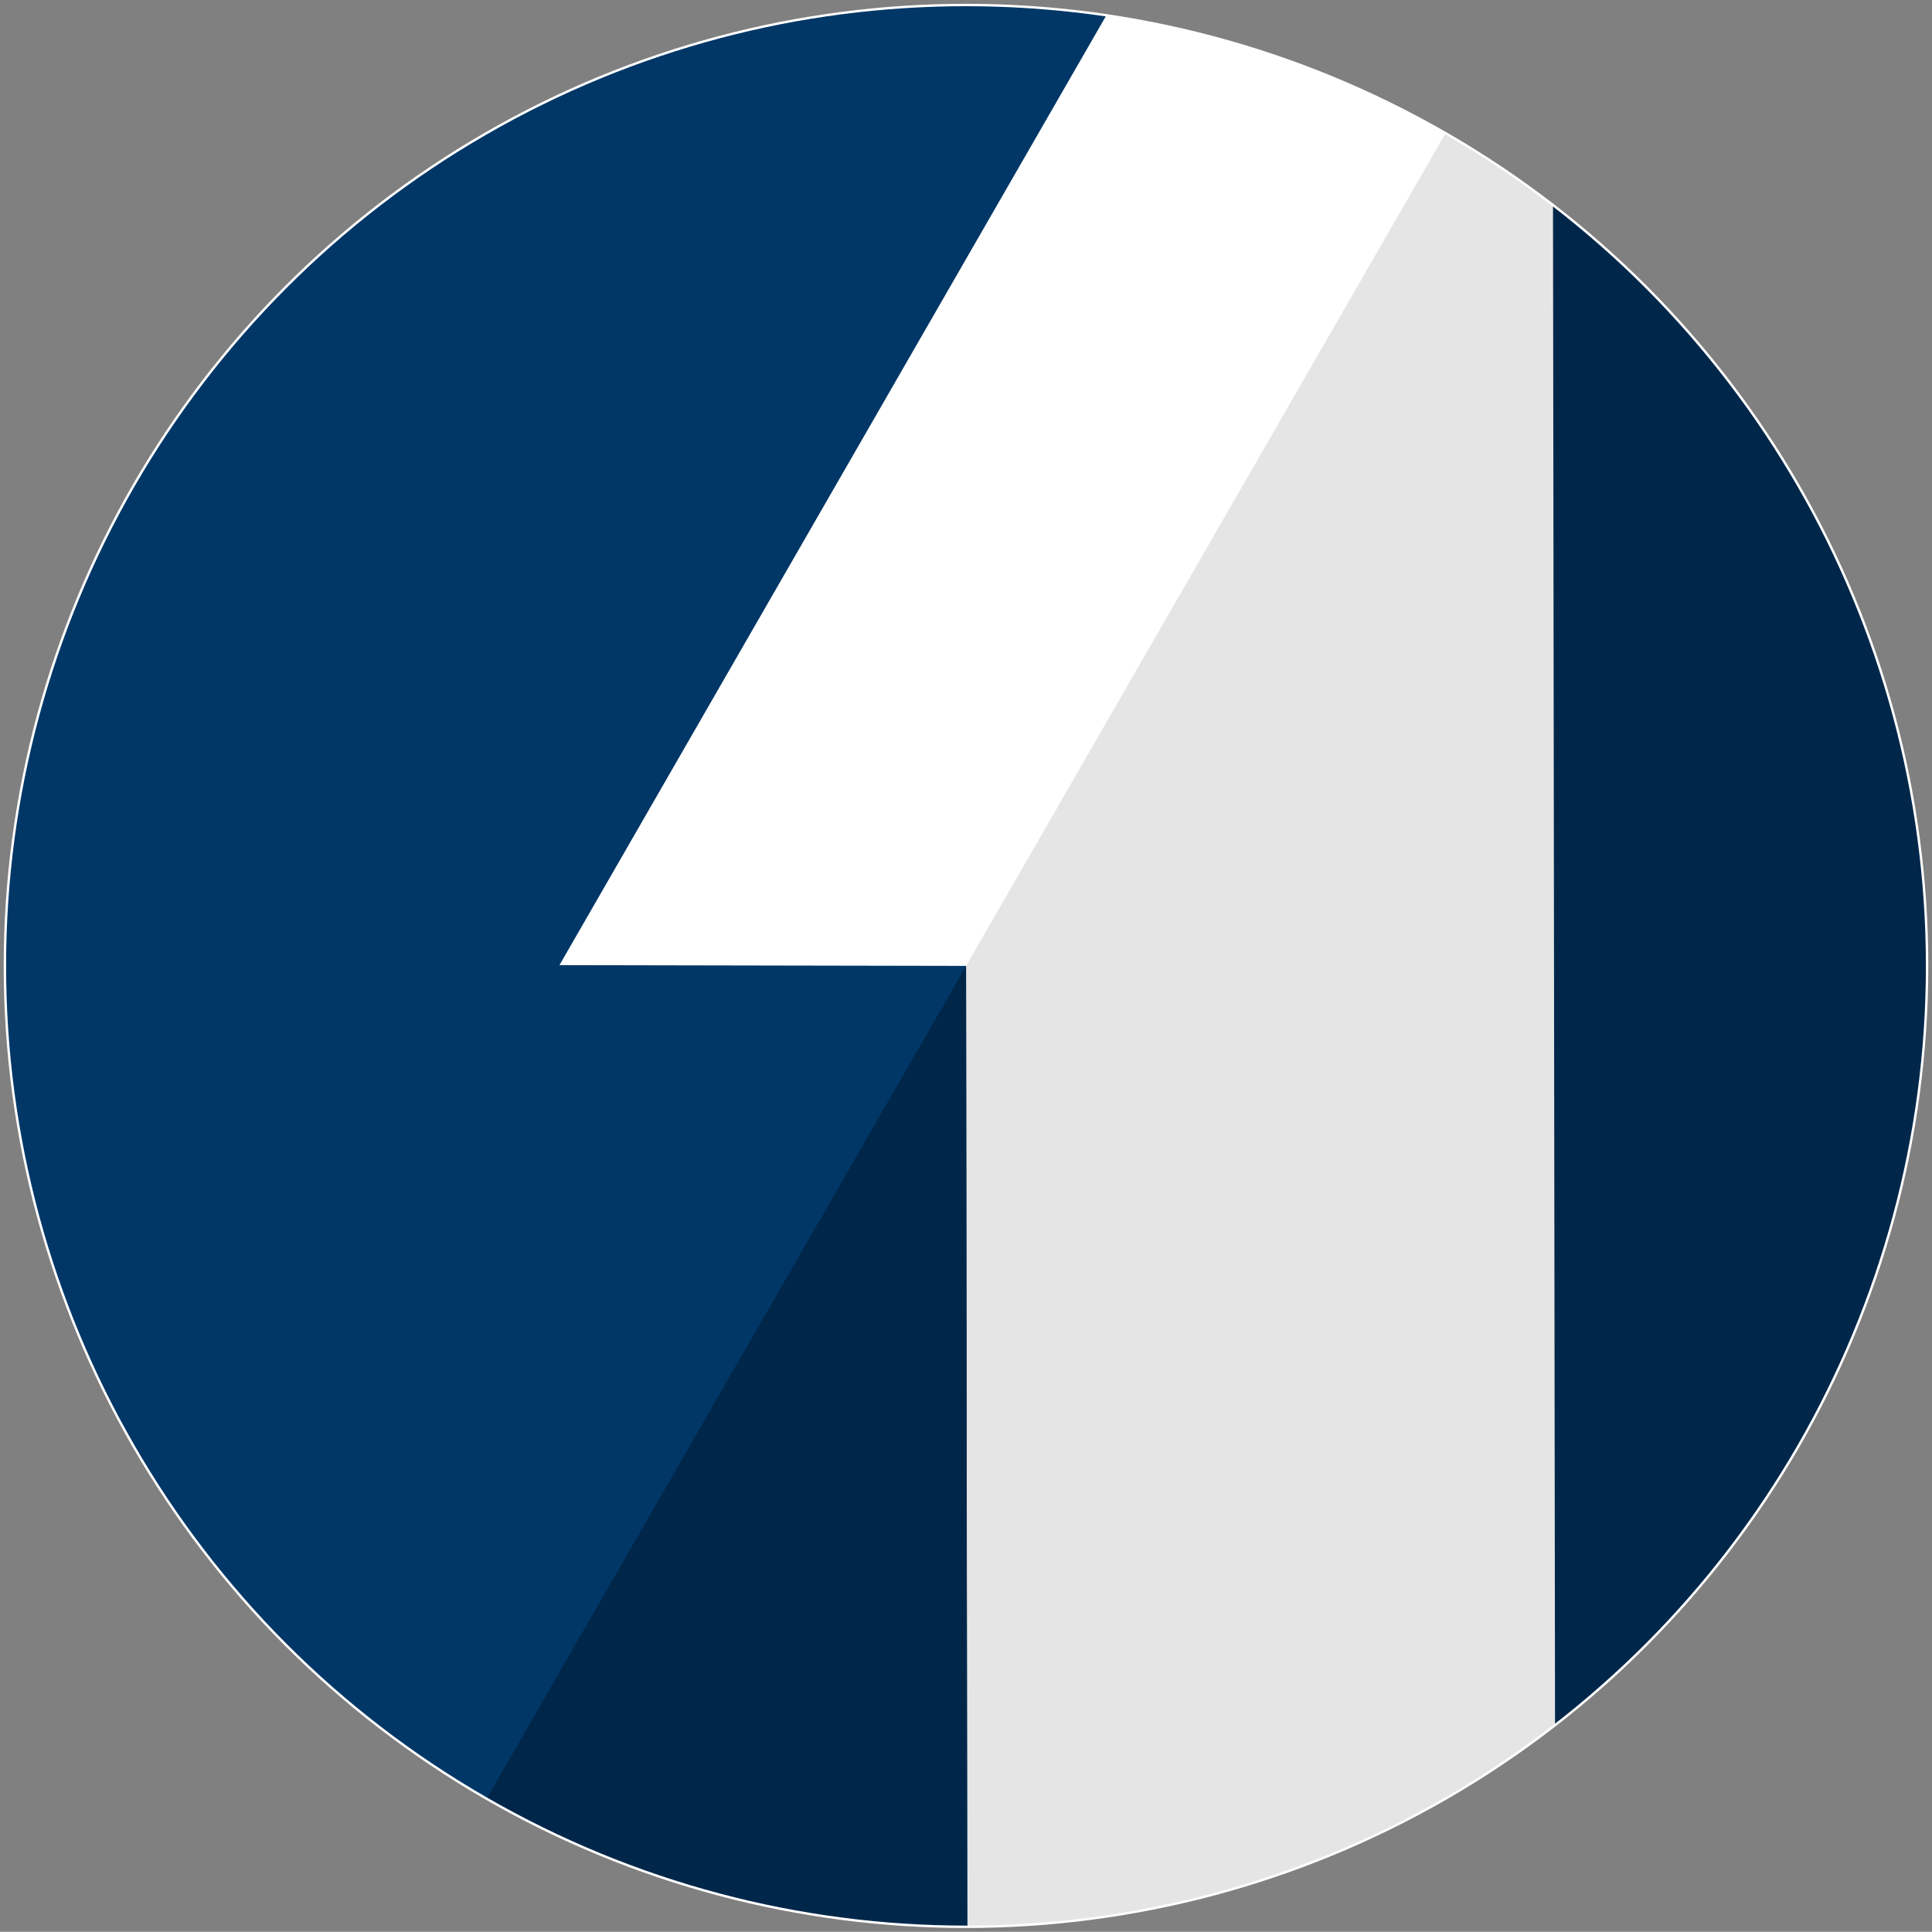 <?xml version="1.0" encoding="UTF-8"?> <svg xmlns="http://www.w3.org/2000/svg" xmlns:xlink="http://www.w3.org/1999/xlink" viewBox="0 0 201.02 201"><rect x="0" y="0" width="201.02" height="201" fill="#808080" stroke="none"/> <defs> <style>.cls-1{fill:none;stroke:#fff;stroke-miterlimit:10;stroke-width:0.25px;}.cls-2{clip-path:url(#clip-path);}.cls-3{fill:#003767;}.cls-4{fill:#00274a;}.cls-5{fill:#e5e5e5;}.cls-6{fill:#fff;}</style> <clipPath id="clip-path"> <ellipse class="cls-1" cx="100.51" cy="100.5" rx="100" ry="99.98"></ellipse> </clipPath> </defs> <g id="Слой_5" data-name="Слой 5"> <g class="cls-2"> <ellipse class="cls-3" cx="100.51" cy="100.5" rx="100" ry="99.98"></ellipse> <polygon class="cls-4" points="160.97 -9.94 161.34 266.95 227.11 152.74 226.76 -124.23 160.97 -9.94"></polygon> <polygon class="cls-5" points="161.55 -5.81 100.51 100.19 100.86 377.14 161.92 271.08 161.55 -5.81"></polygon> <polygon class="cls-6" points="161.56 -5.5 119.24 -5.57 58.21 100.42 100.52 100.5 161.56 -5.5"></polygon> <polygon class="cls-4" points="34.76 214.71 34.78 271.72 98.64 381.3 100.87 377.44 100.52 100.5 34.76 214.71"></polygon> </g> <ellipse class="cls-1" cx="100.51" cy="100.5" rx="100" ry="99.98"></ellipse> </g> </svg> 